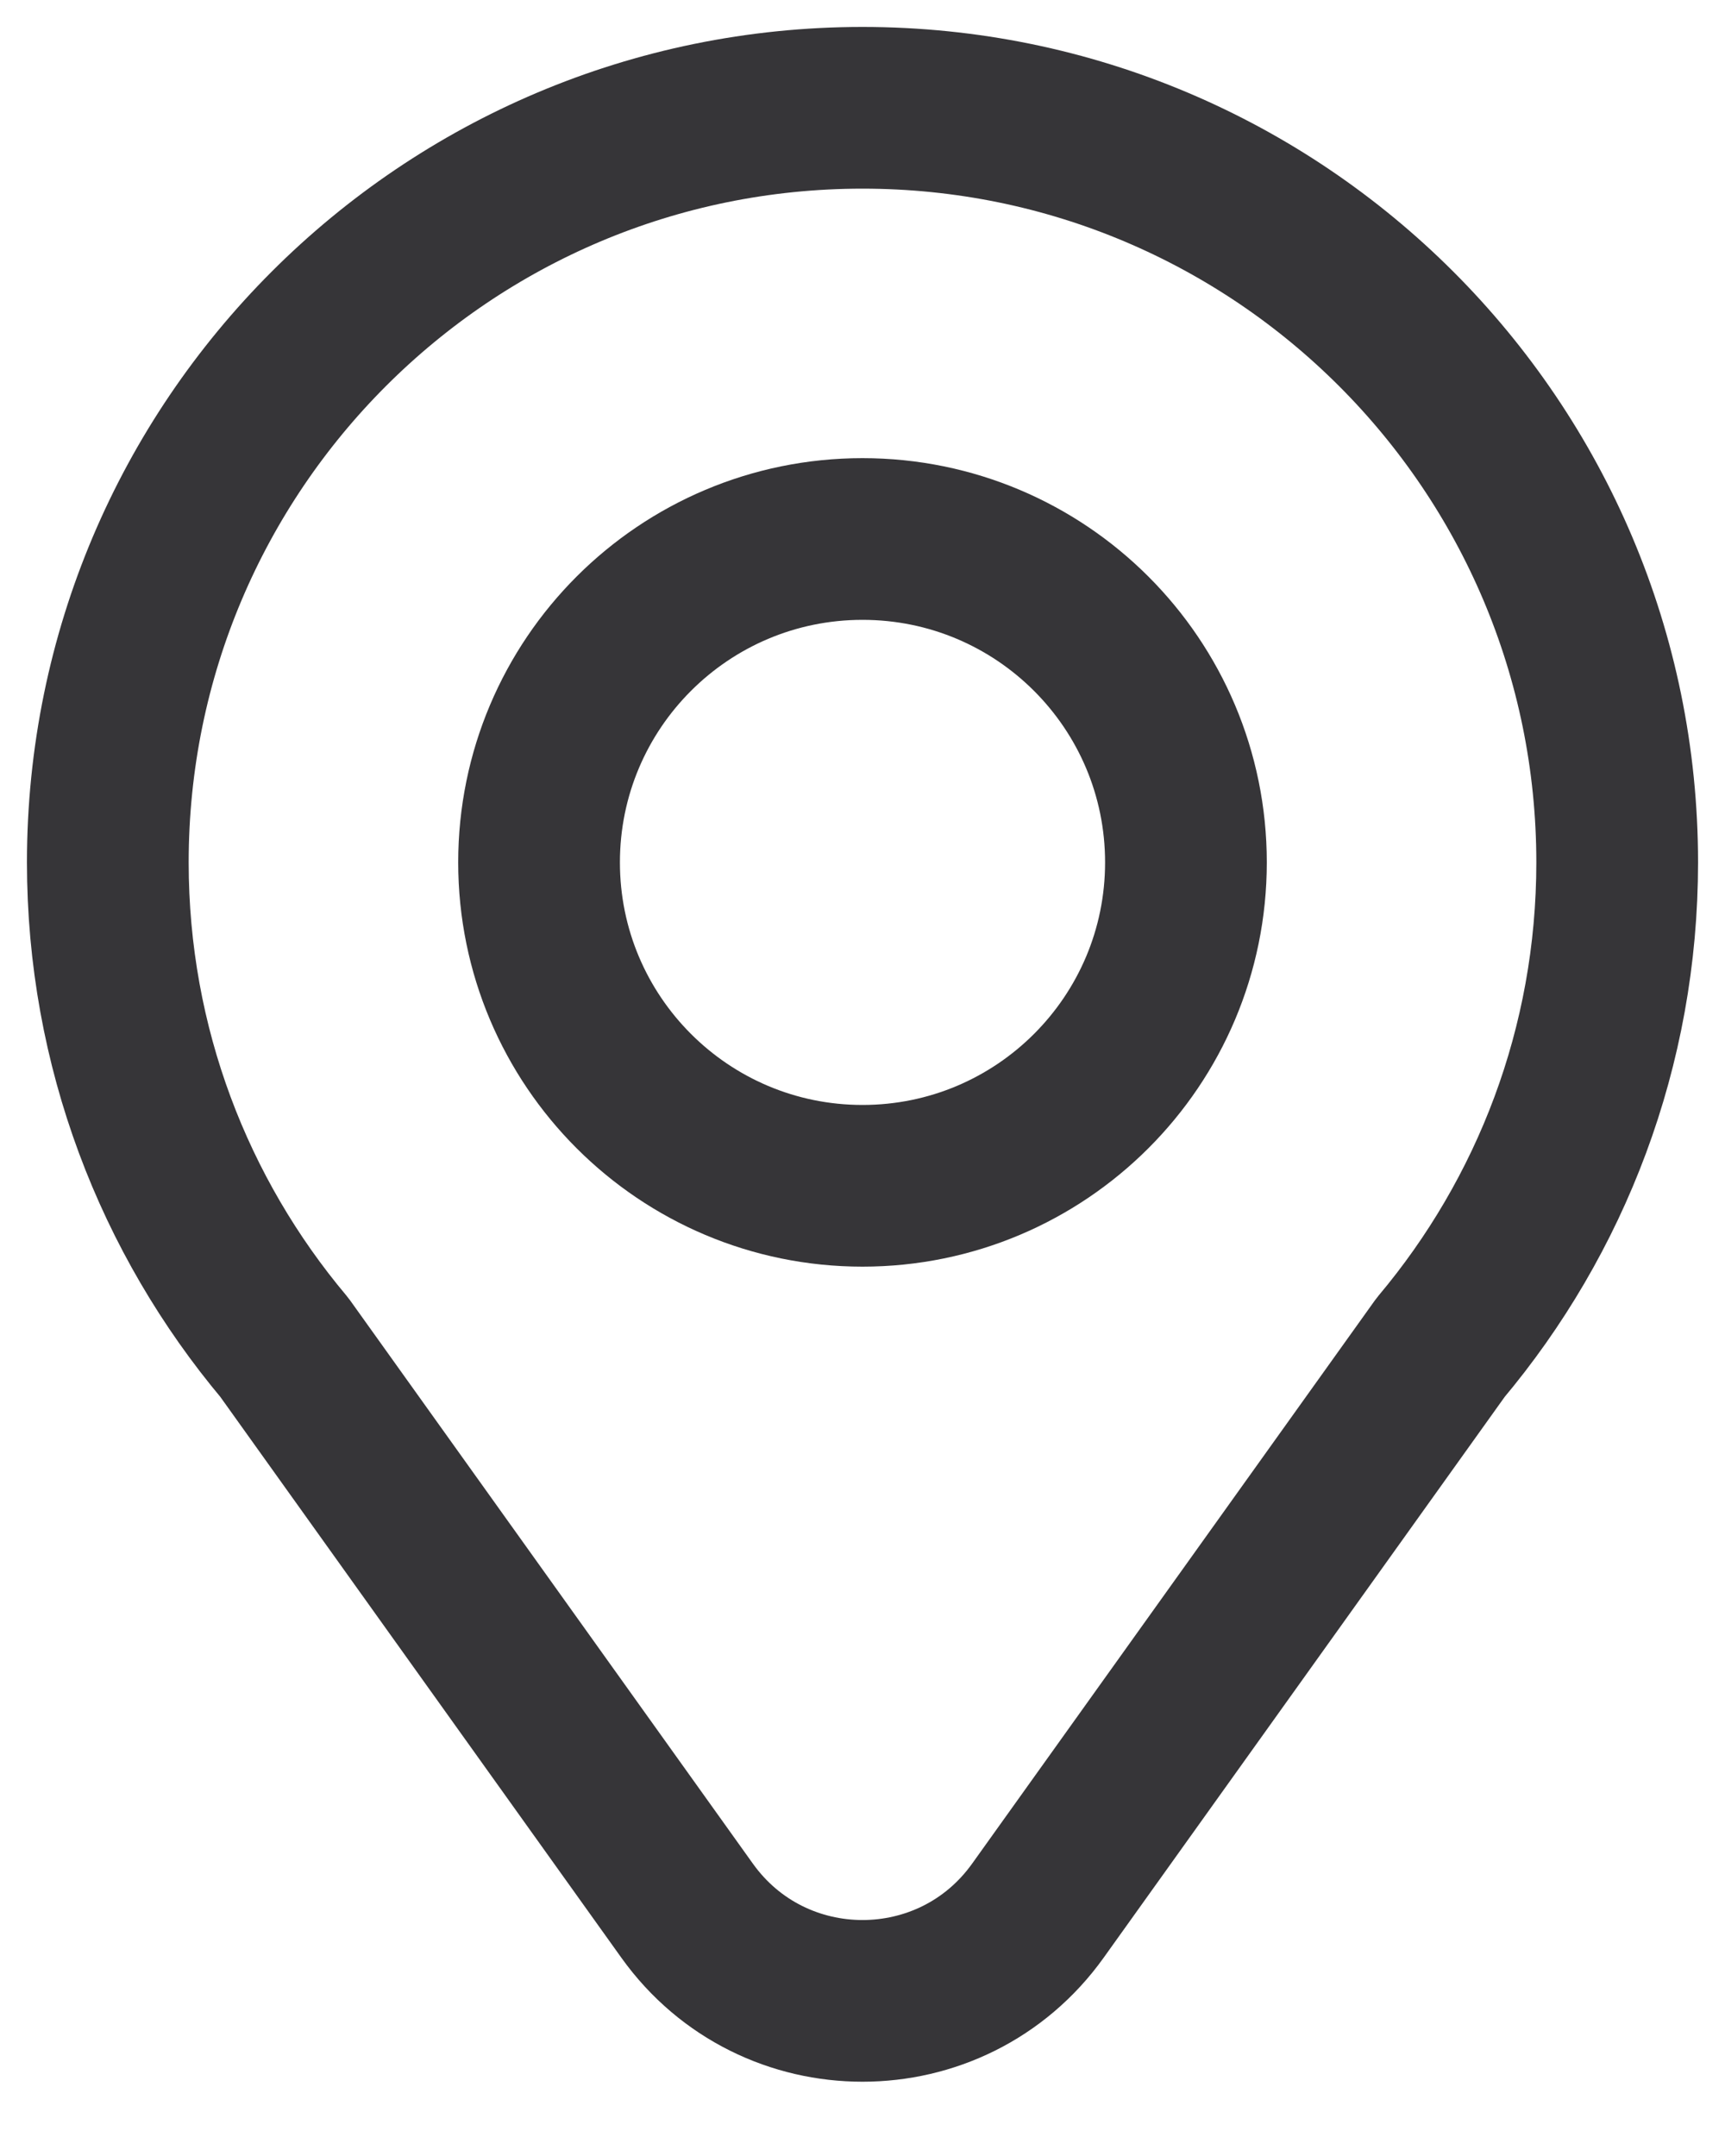 <svg width="16" height="20" viewBox="0 0 16 20" fill="none" xmlns="http://www.w3.org/2000/svg">
<path d="M11 8C11 9.657 9.657 11 8 11C6.343 11 5 9.657 5 8C5 6.343 6.343 5 8 5C9.657 5 11 6.343 11 8Z" stroke="#363538" stroke-width="1.5" stroke-linecap="round" stroke-linejoin="round"/>
<path d="M8 1C4.134 1 1 4.134 1 8C1 9.714 1.616 11.283 2.638 12.5L6.373 17.724C7.171 18.84 8.829 18.84 9.627 17.724L13.362 12.5C14.384 11.283 15 9.714 15 8C15 4.134 11.866 1 8 1Z" stroke="#363538" stroke-width="1.5" stroke-linecap="round" stroke-linejoin="round"/>
</svg>
